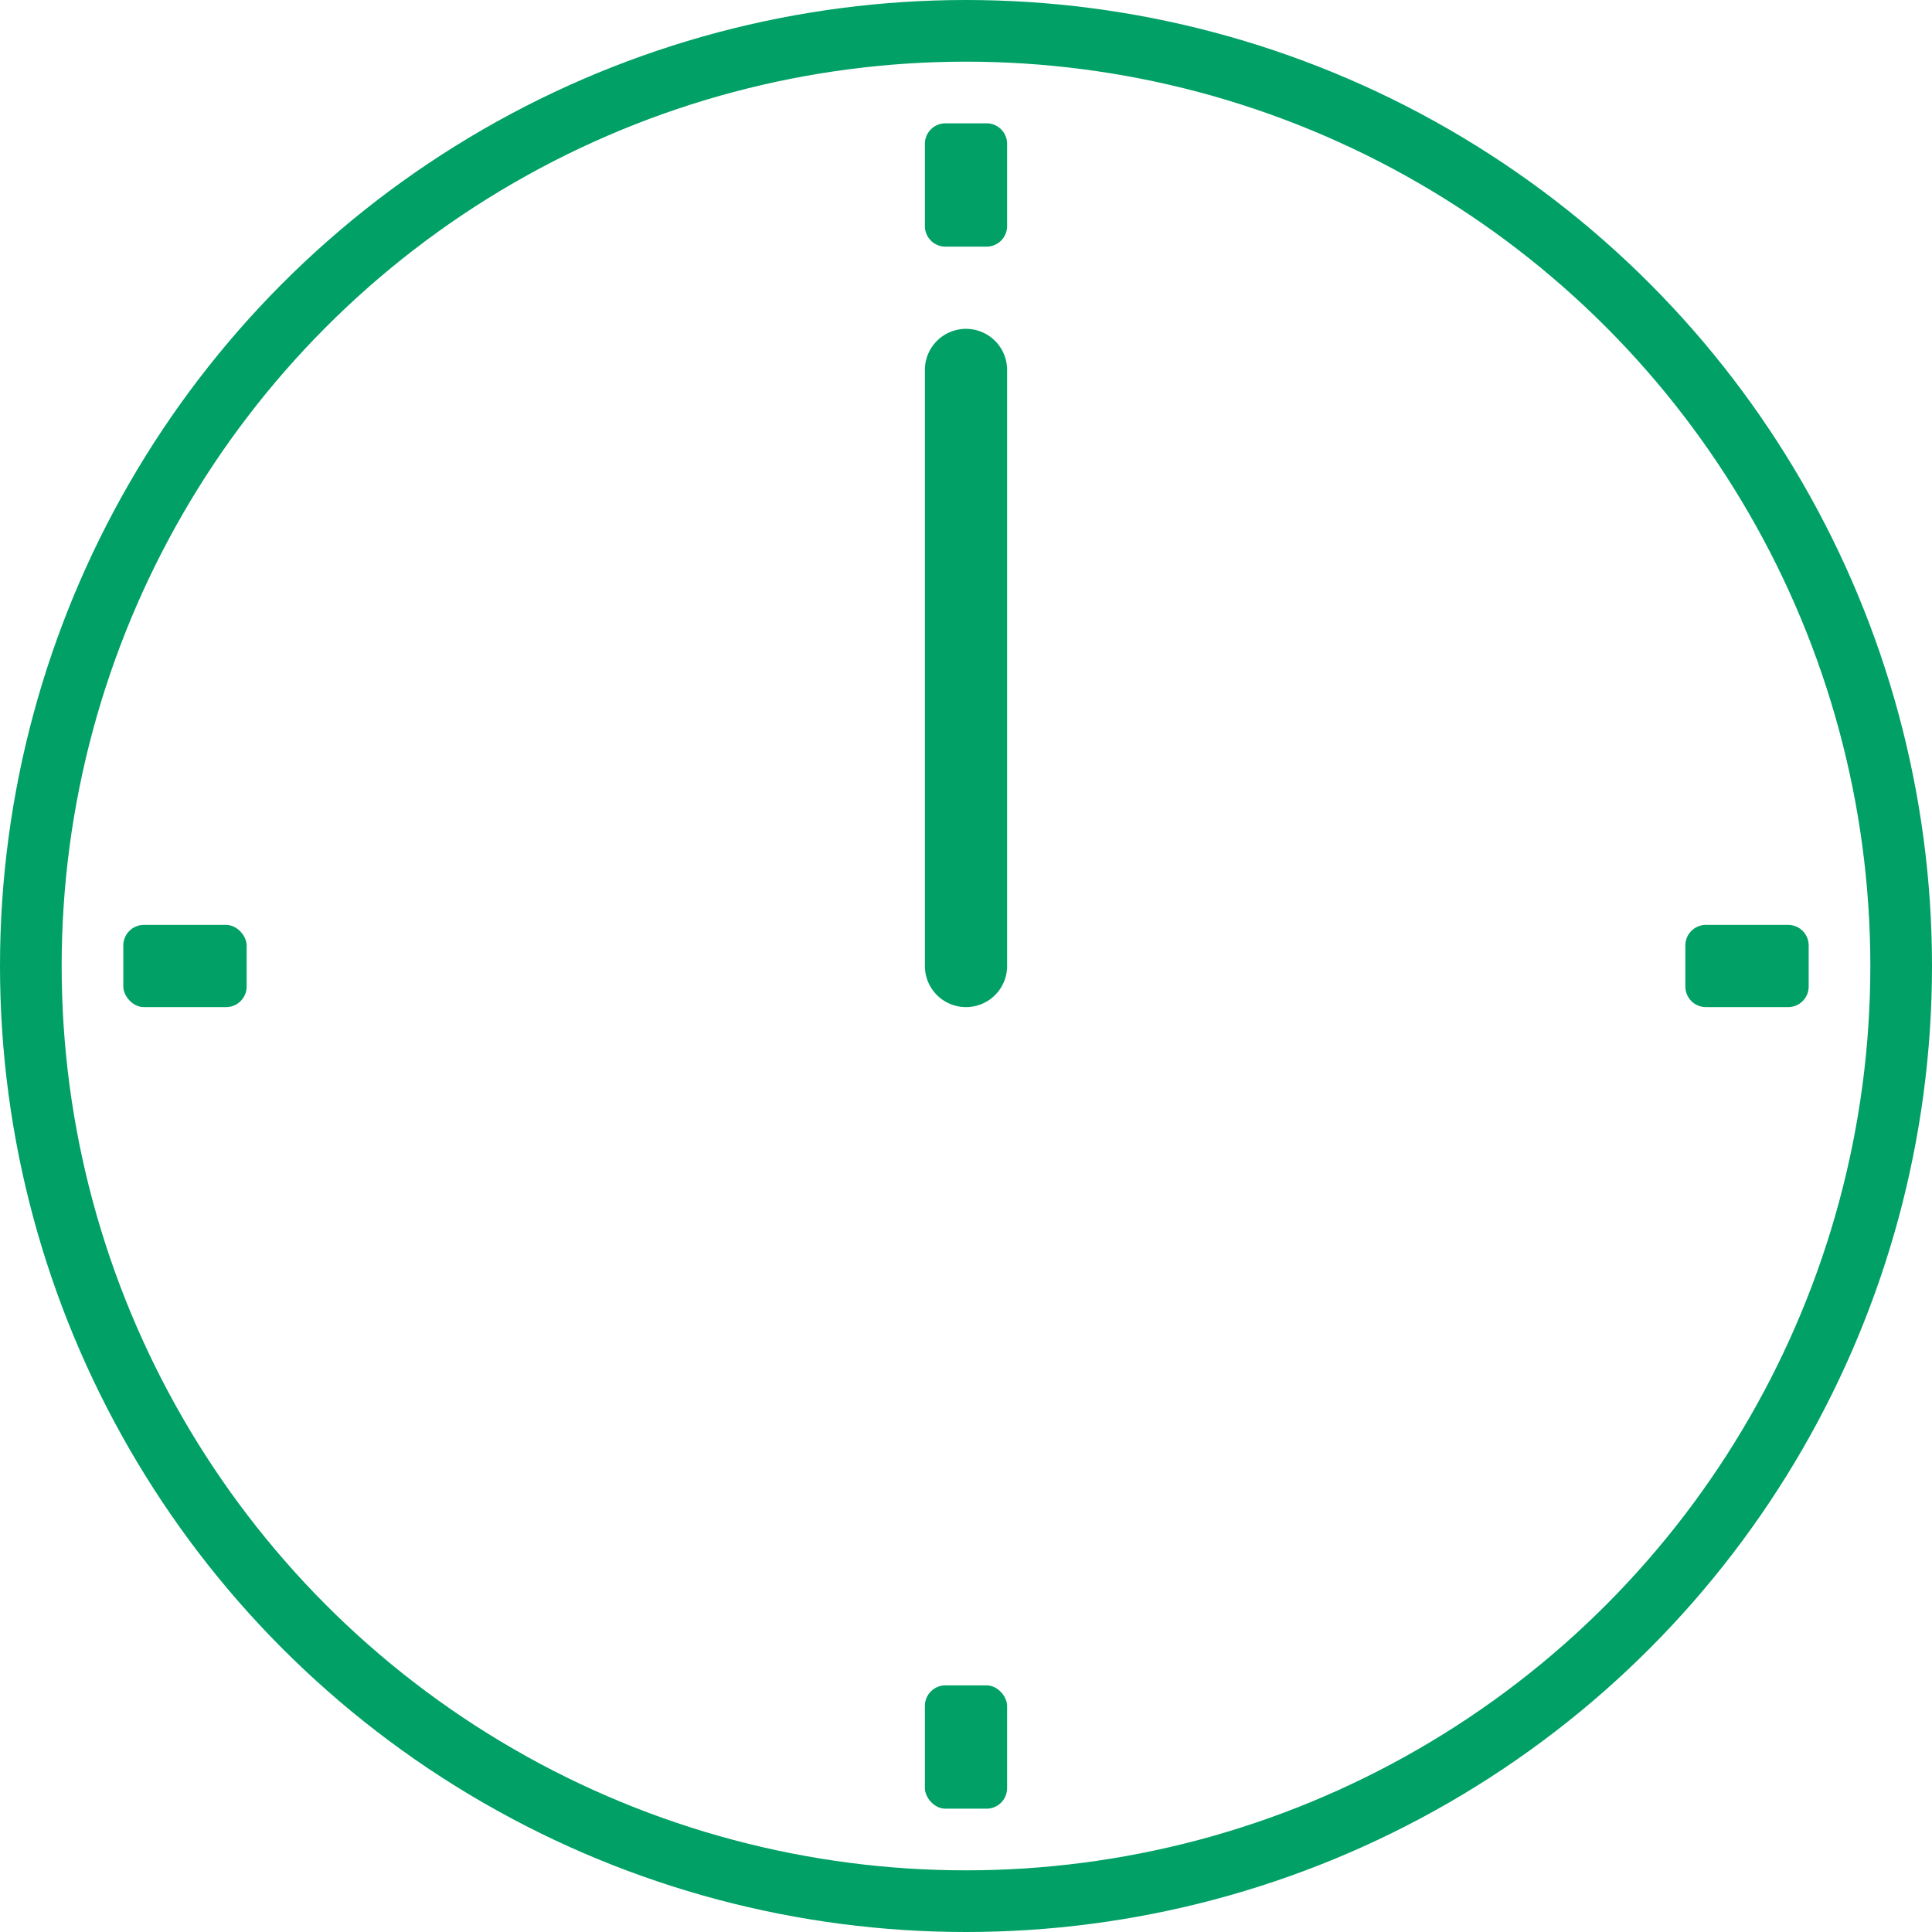 <svg xmlns="http://www.w3.org/2000/svg" width="94" height="94" viewBox="0 0 94 94">
    <g fill="none" fill-rule="evenodd">
        <circle cx="47" cy="47" r="45.5" stroke="#00A066" stroke-width="3"/>
        <path fill="#00A066" d="M47 16a2 2 0 0 1 2 2v29a2 2 0 1 1-4 0V18a2 2 0 0 1 2-2z"/>
        <rect width="6" height="4" x="6" y="45" fill="#00A066" rx="1"/>
        <path fill="#00A066" d="M83 49h4a1 1 0 0 0 1-1v-2a1 1 0 0 0-1-1h-4a1 1 0 0 0-1 1v2a1 1 0 0 0 1 1z"/>
        <rect width="4" height="6" x="45" y="82" fill="#00A066" rx="1"/>
        <path fill="#00A066" d="M46 12h2a1 1 0 0 0 1-1V7a1 1 0 0 0-1-1h-2a1 1 0 0 0-1 1v4a1 1 0 0 0 1 1z"/>
    </g>
</svg>
